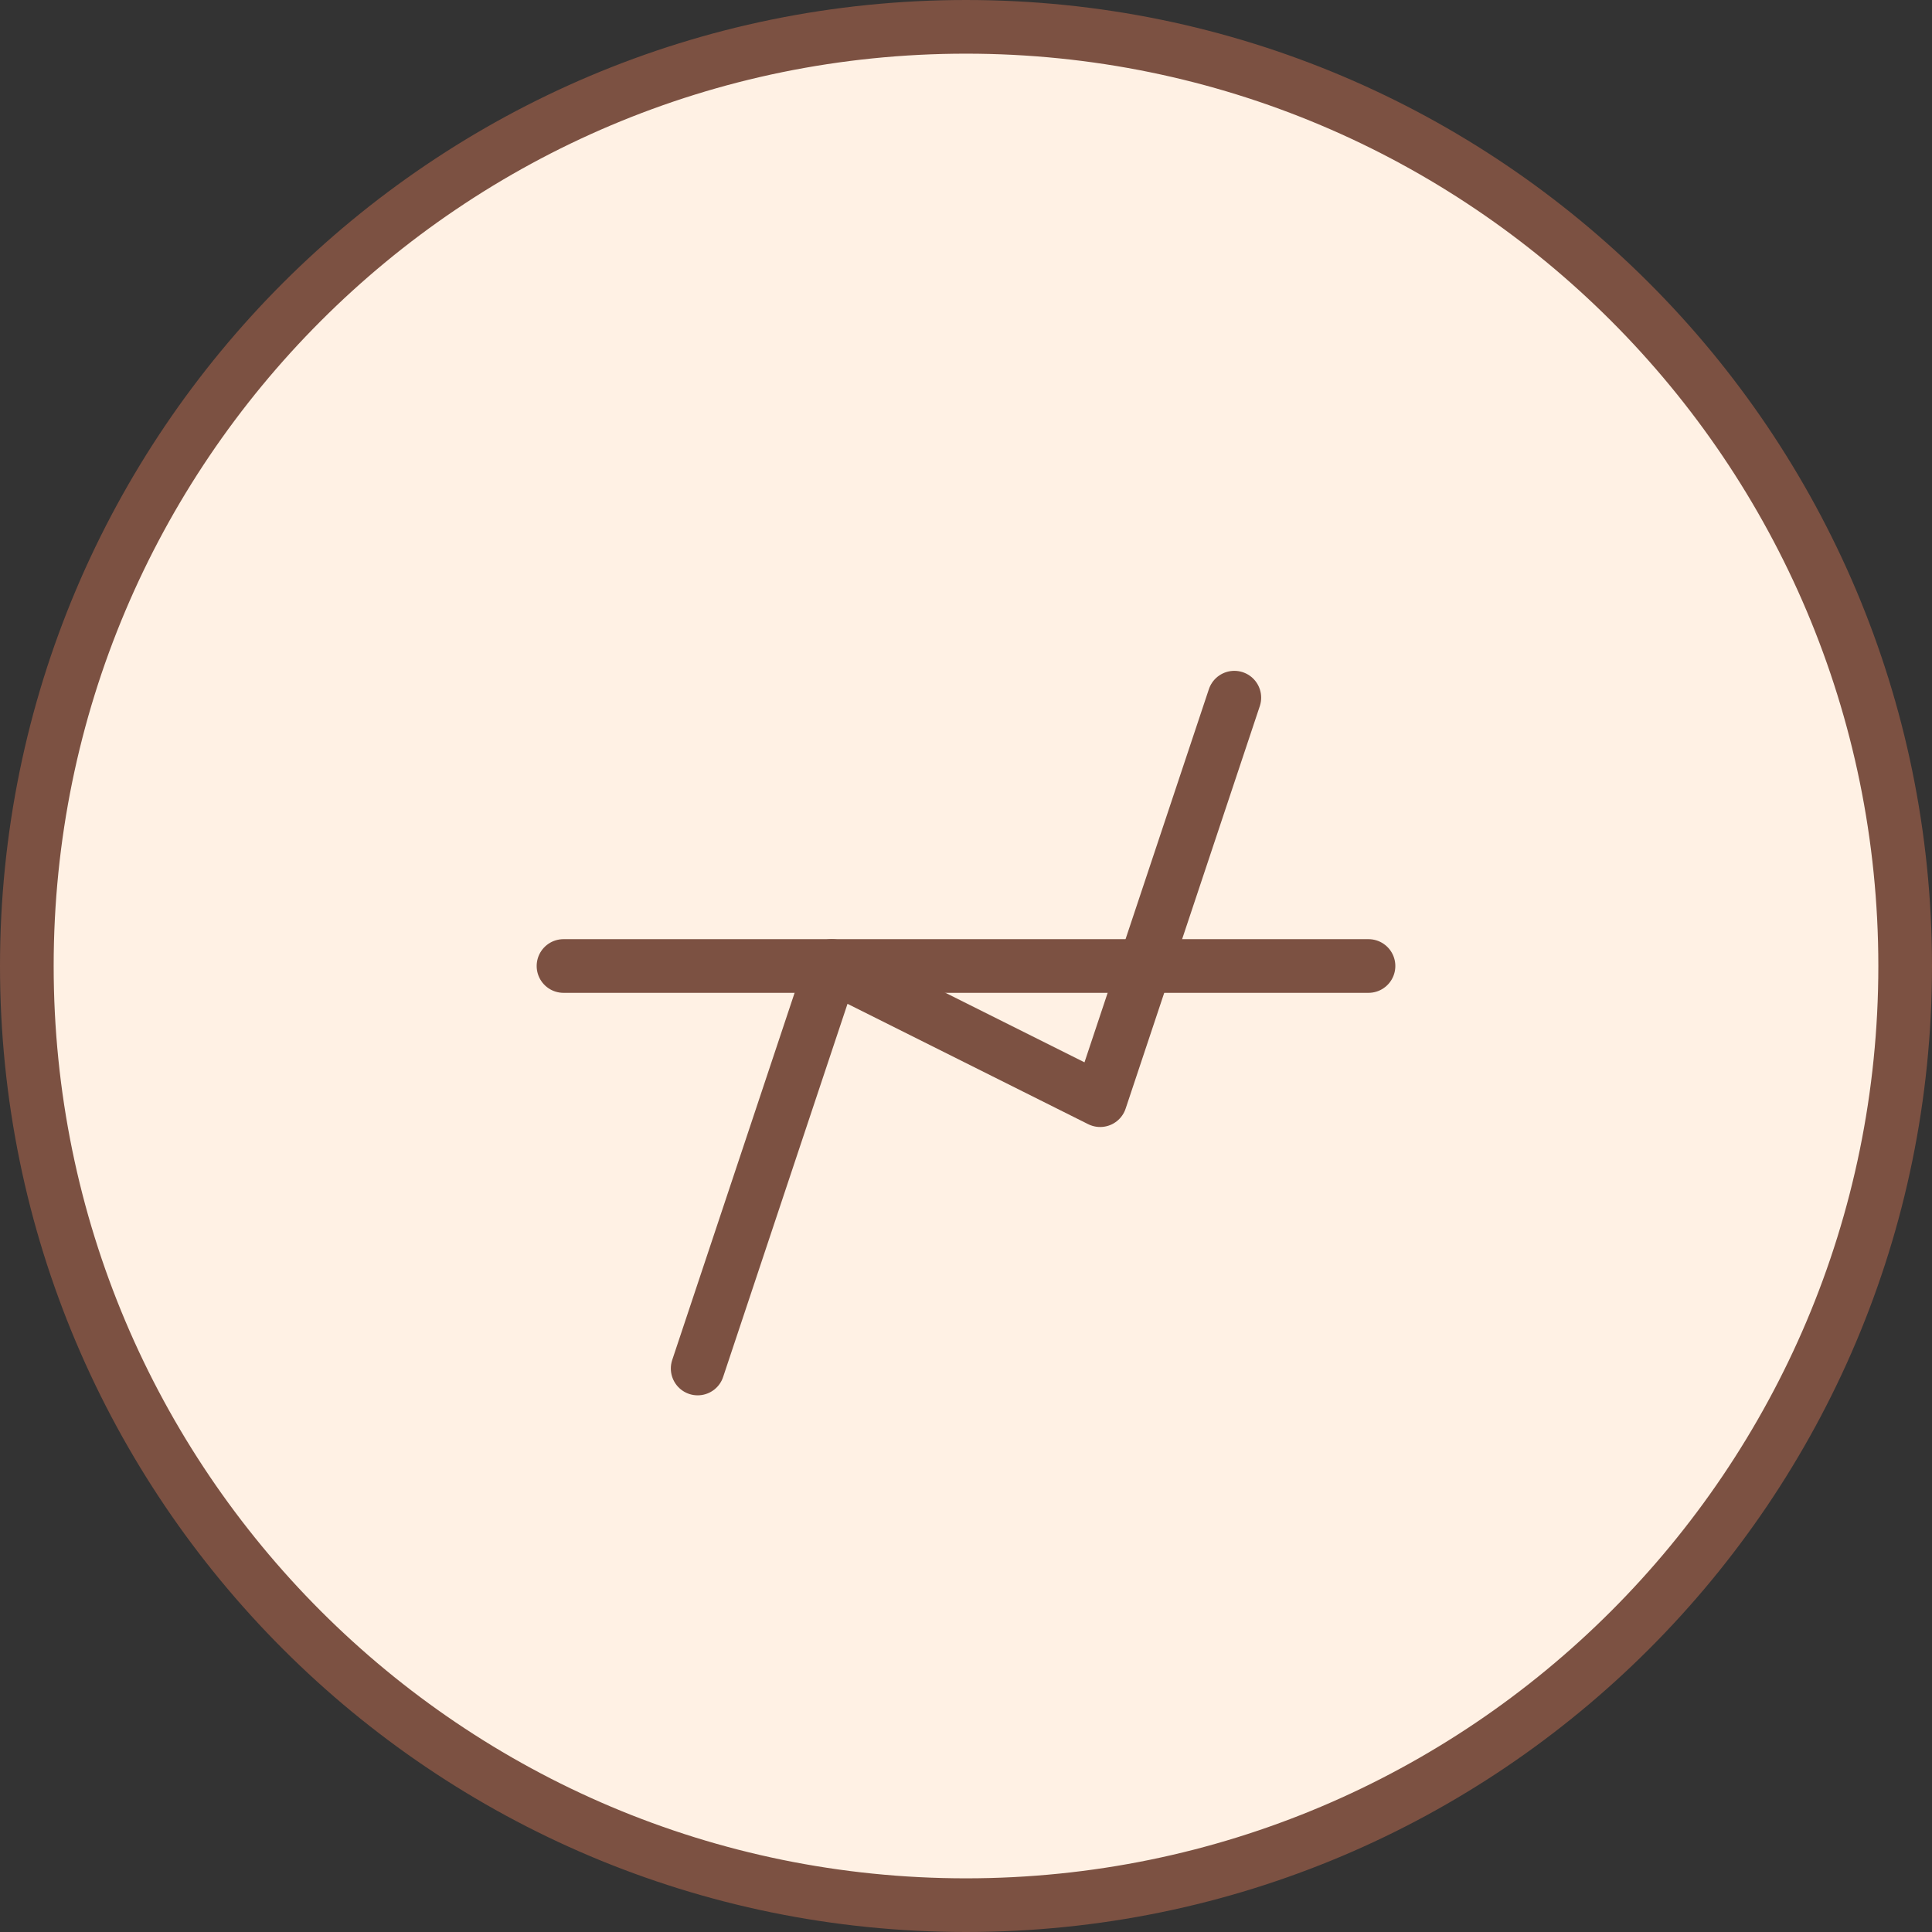 <?xml version="1.0" encoding="UTF-8"?>
<svg xmlns="http://www.w3.org/2000/svg" width="72" height="72" viewBox="0 0 72 72" fill="none">
  <rect x="0" y="0" width="72" height="72" fill="#333333" stroke="none"/>
  <path d="M36 71C55.33 71 71 55.33 71 36C71 16.67 55.33 1 36 1C16.67 1 1 16.67 1 36C1 55.33 16.67 71 36 71Z" fill="#FFF1E4" stroke="#7C5142" stroke-width="2"></path>
  <path d="M26 51L31 36L41 41L46 26" stroke="#7C5142" stroke-width="2" stroke-linecap="round" stroke-linejoin="round"></path>
  <path d="M21 36H51" stroke="#7C5142" stroke-width="2" stroke-linecap="round" stroke-linejoin="round"></path>
</svg>
